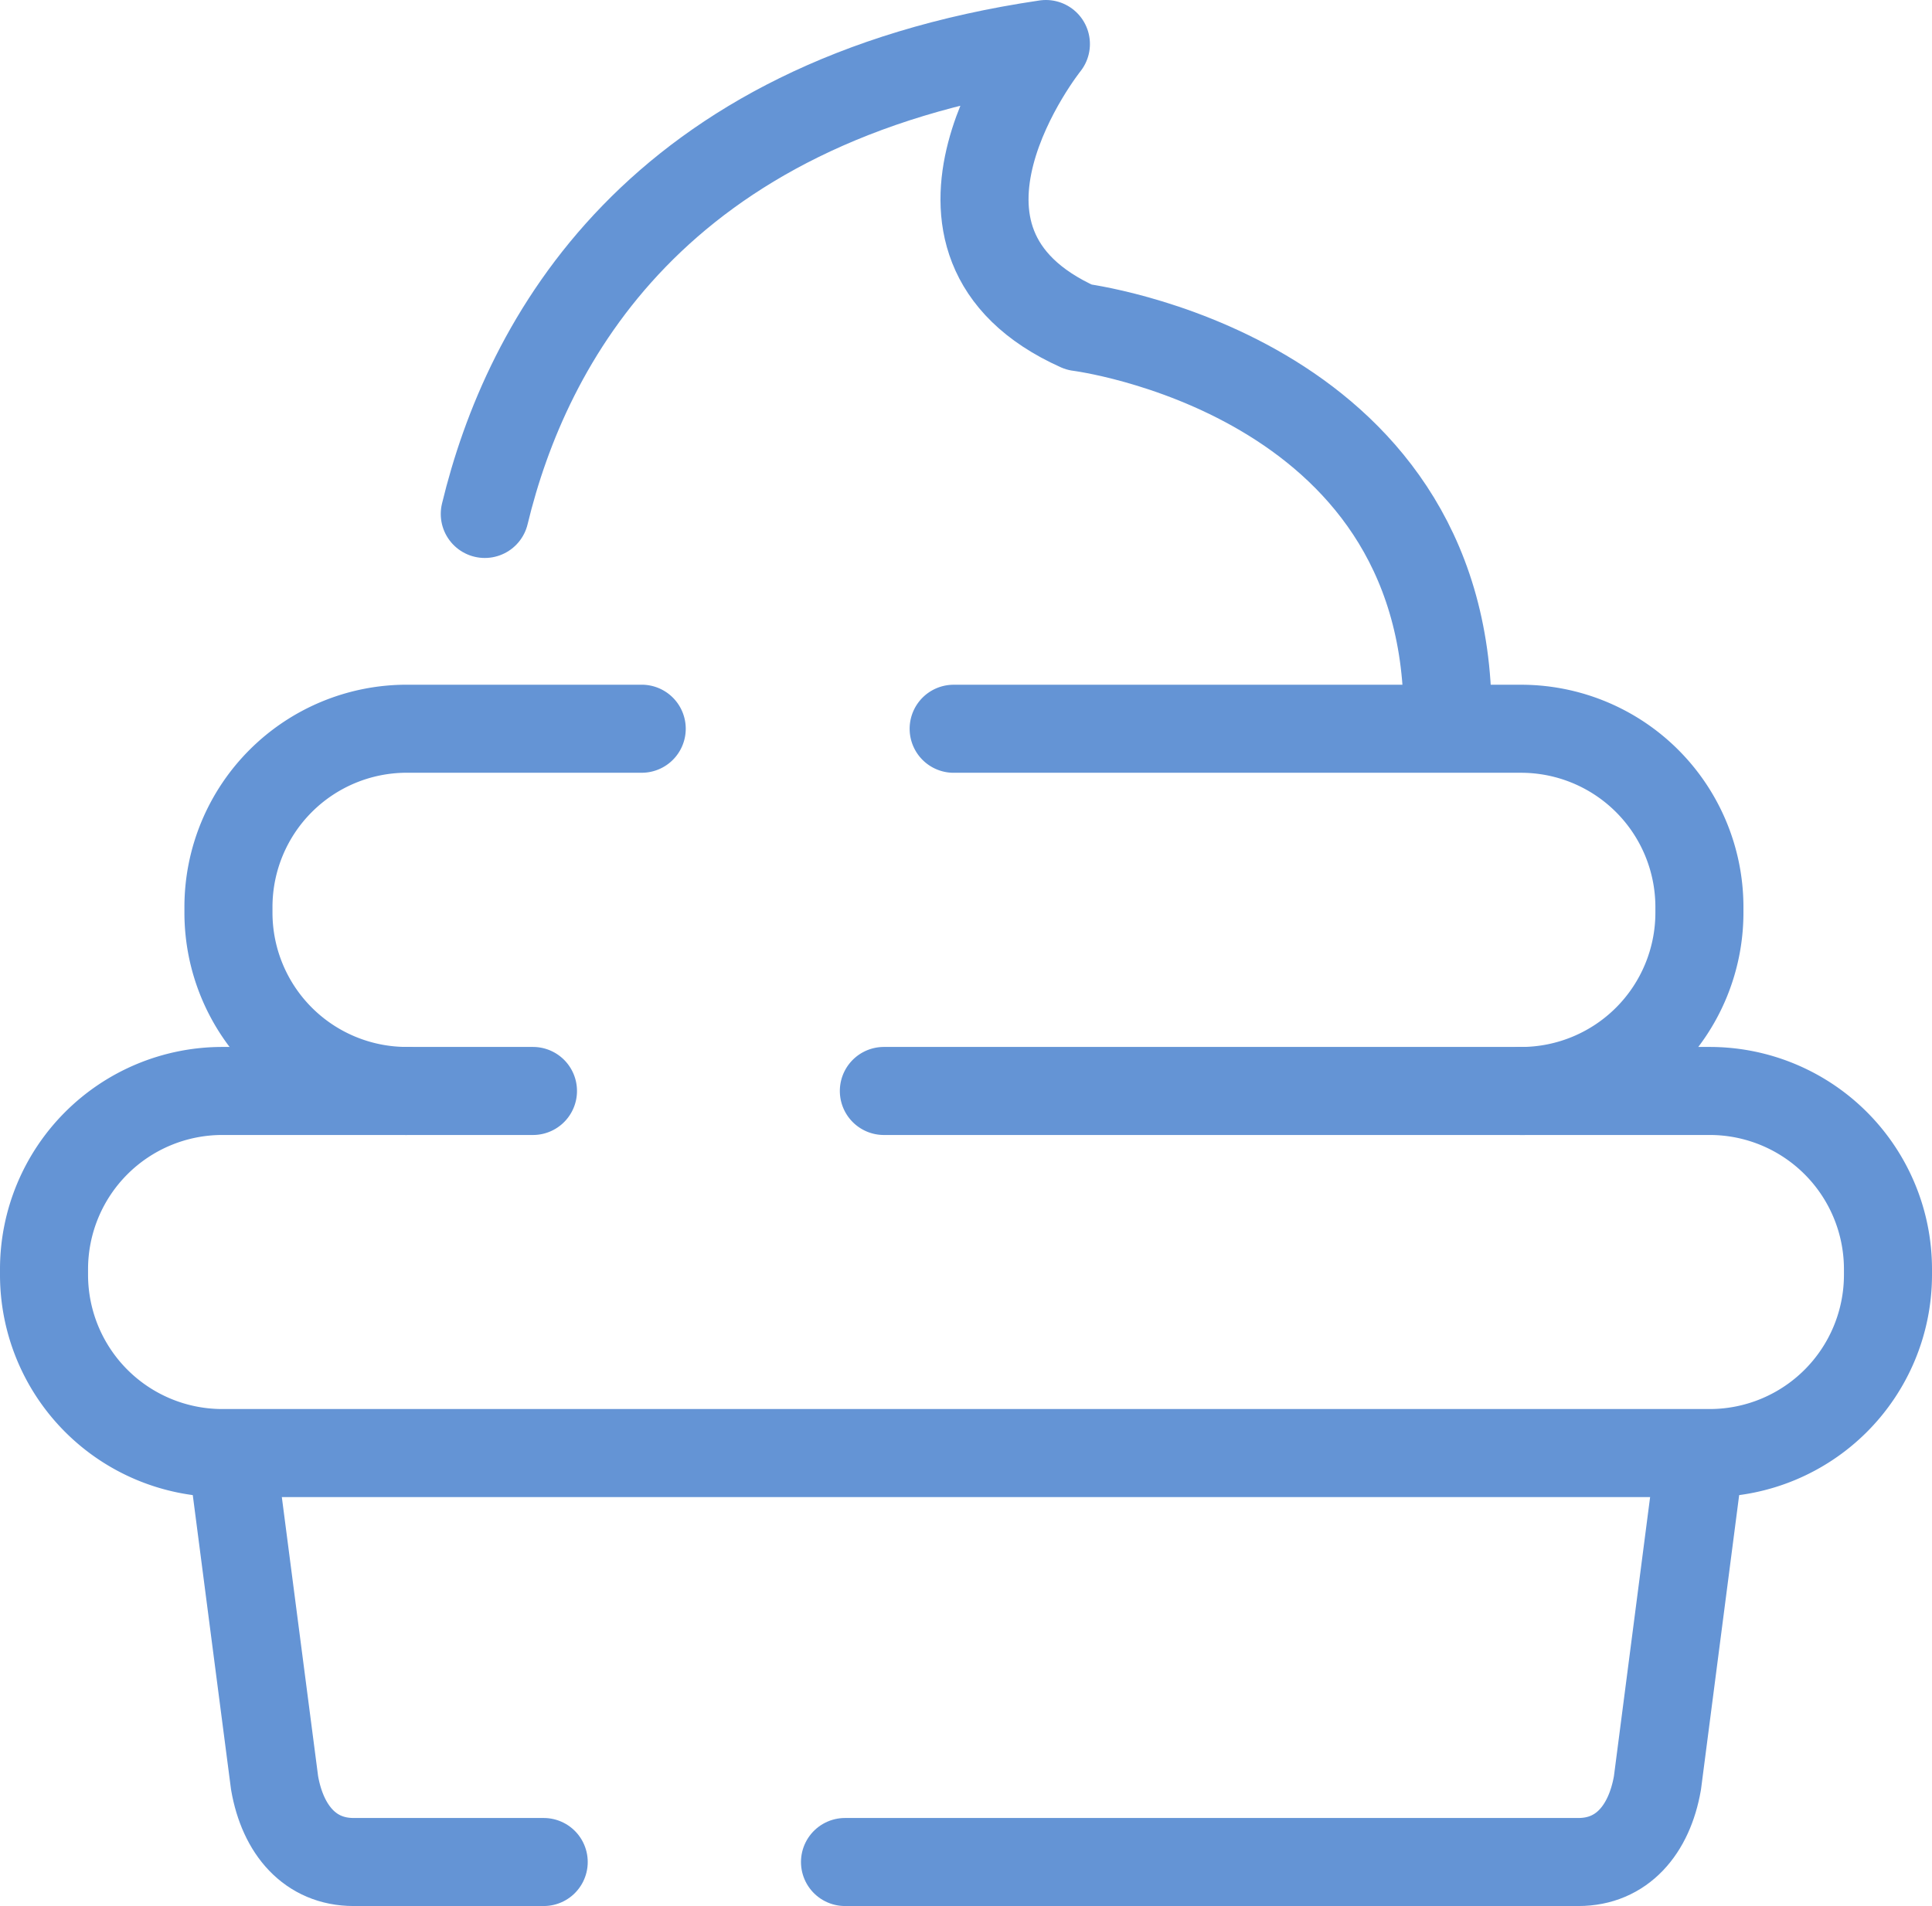 <svg xmlns="http://www.w3.org/2000/svg" width="65.82" height="64.952" viewBox="0 0 65.82 64.952">
    <g id="Group_4812" data-name="Group 4812" transform="translate(-3592.174 -1711.67)">
        <path id="Path_16790" data-name="Path 16790" d="M3680.5,1778.545h19.348a6.077,6.077,0,0,1,6.058,6.057v.229a6.078,6.078,0,0,1-6.058,6.058" transform="translate(-55.836 -42.041)" fill="none" stroke="#6494d5" stroke-linecap="round" stroke-linejoin="round" stroke-width="3"/>
        <g id="Group_4811" data-name="Group 4811" transform="translate(3593.674 1736.504)">
            <path id="Path_16791" data-name="Path 16791" d="M3622.286,1813.127h28.151a6.074,6.074,0,0,1,6.057,6.057v.224a6.075,6.075,0,0,1-6.057,6.058h-50.706a6.076,6.076,0,0,1-6.057-6.058v-.224a6.075,6.075,0,0,1,6.057-6.057h10.6" transform="translate(-3593.674 -1800.784)" fill="none" stroke="#6494d5" stroke-linecap="round" stroke-linejoin="round" stroke-width="3"/>
            <path id="Path_16792" data-name="Path 16792" d="M3617.337,1790.888a6.077,6.077,0,0,1-6.057-6.058v-.229a6.076,6.076,0,0,1,6.057-6.057h8.022" transform="translate(-3604.997 -1778.545)" fill="none" stroke="#6494d5" stroke-linecap="round" stroke-linejoin="round" stroke-width="3"/>
        </g>
        <path id="Path_16793" data-name="Path 16793" d="M3635.745,1729.184c1.414-5.863,5.793-14.05,19.116-16.014,0,0-5.383,6.73,1.123,9.648,0,0,12.563,1.568,12.563,13.237" transform="translate(-27.055 0)" fill="none" stroke="#6494d5" stroke-linecap="round" stroke-linejoin="round" stroke-width="3"/>
        <path id="Path_16794" data-name="Path 16794" d="M3670.129,1862.435h24.986c1.48,0,2.413-1.093,2.692-2.692l1.4-10.8" transform="translate(-49.167 -87.313)" fill="none" stroke="#6494d5" stroke-linecap="round" stroke-linejoin="round" stroke-width="3"/>
        <path id="Path_16795" data-name="Path 16795" d="M3611.75,1848.944l.736,5.668.667,5.131c.279,1.6,1.213,2.692,2.692,2.692h6.476" transform="translate(-11.624 -87.313)" fill="none" stroke="#6494d5" stroke-linecap="round" stroke-linejoin="round" stroke-width="3"/>
    </g>
</svg>